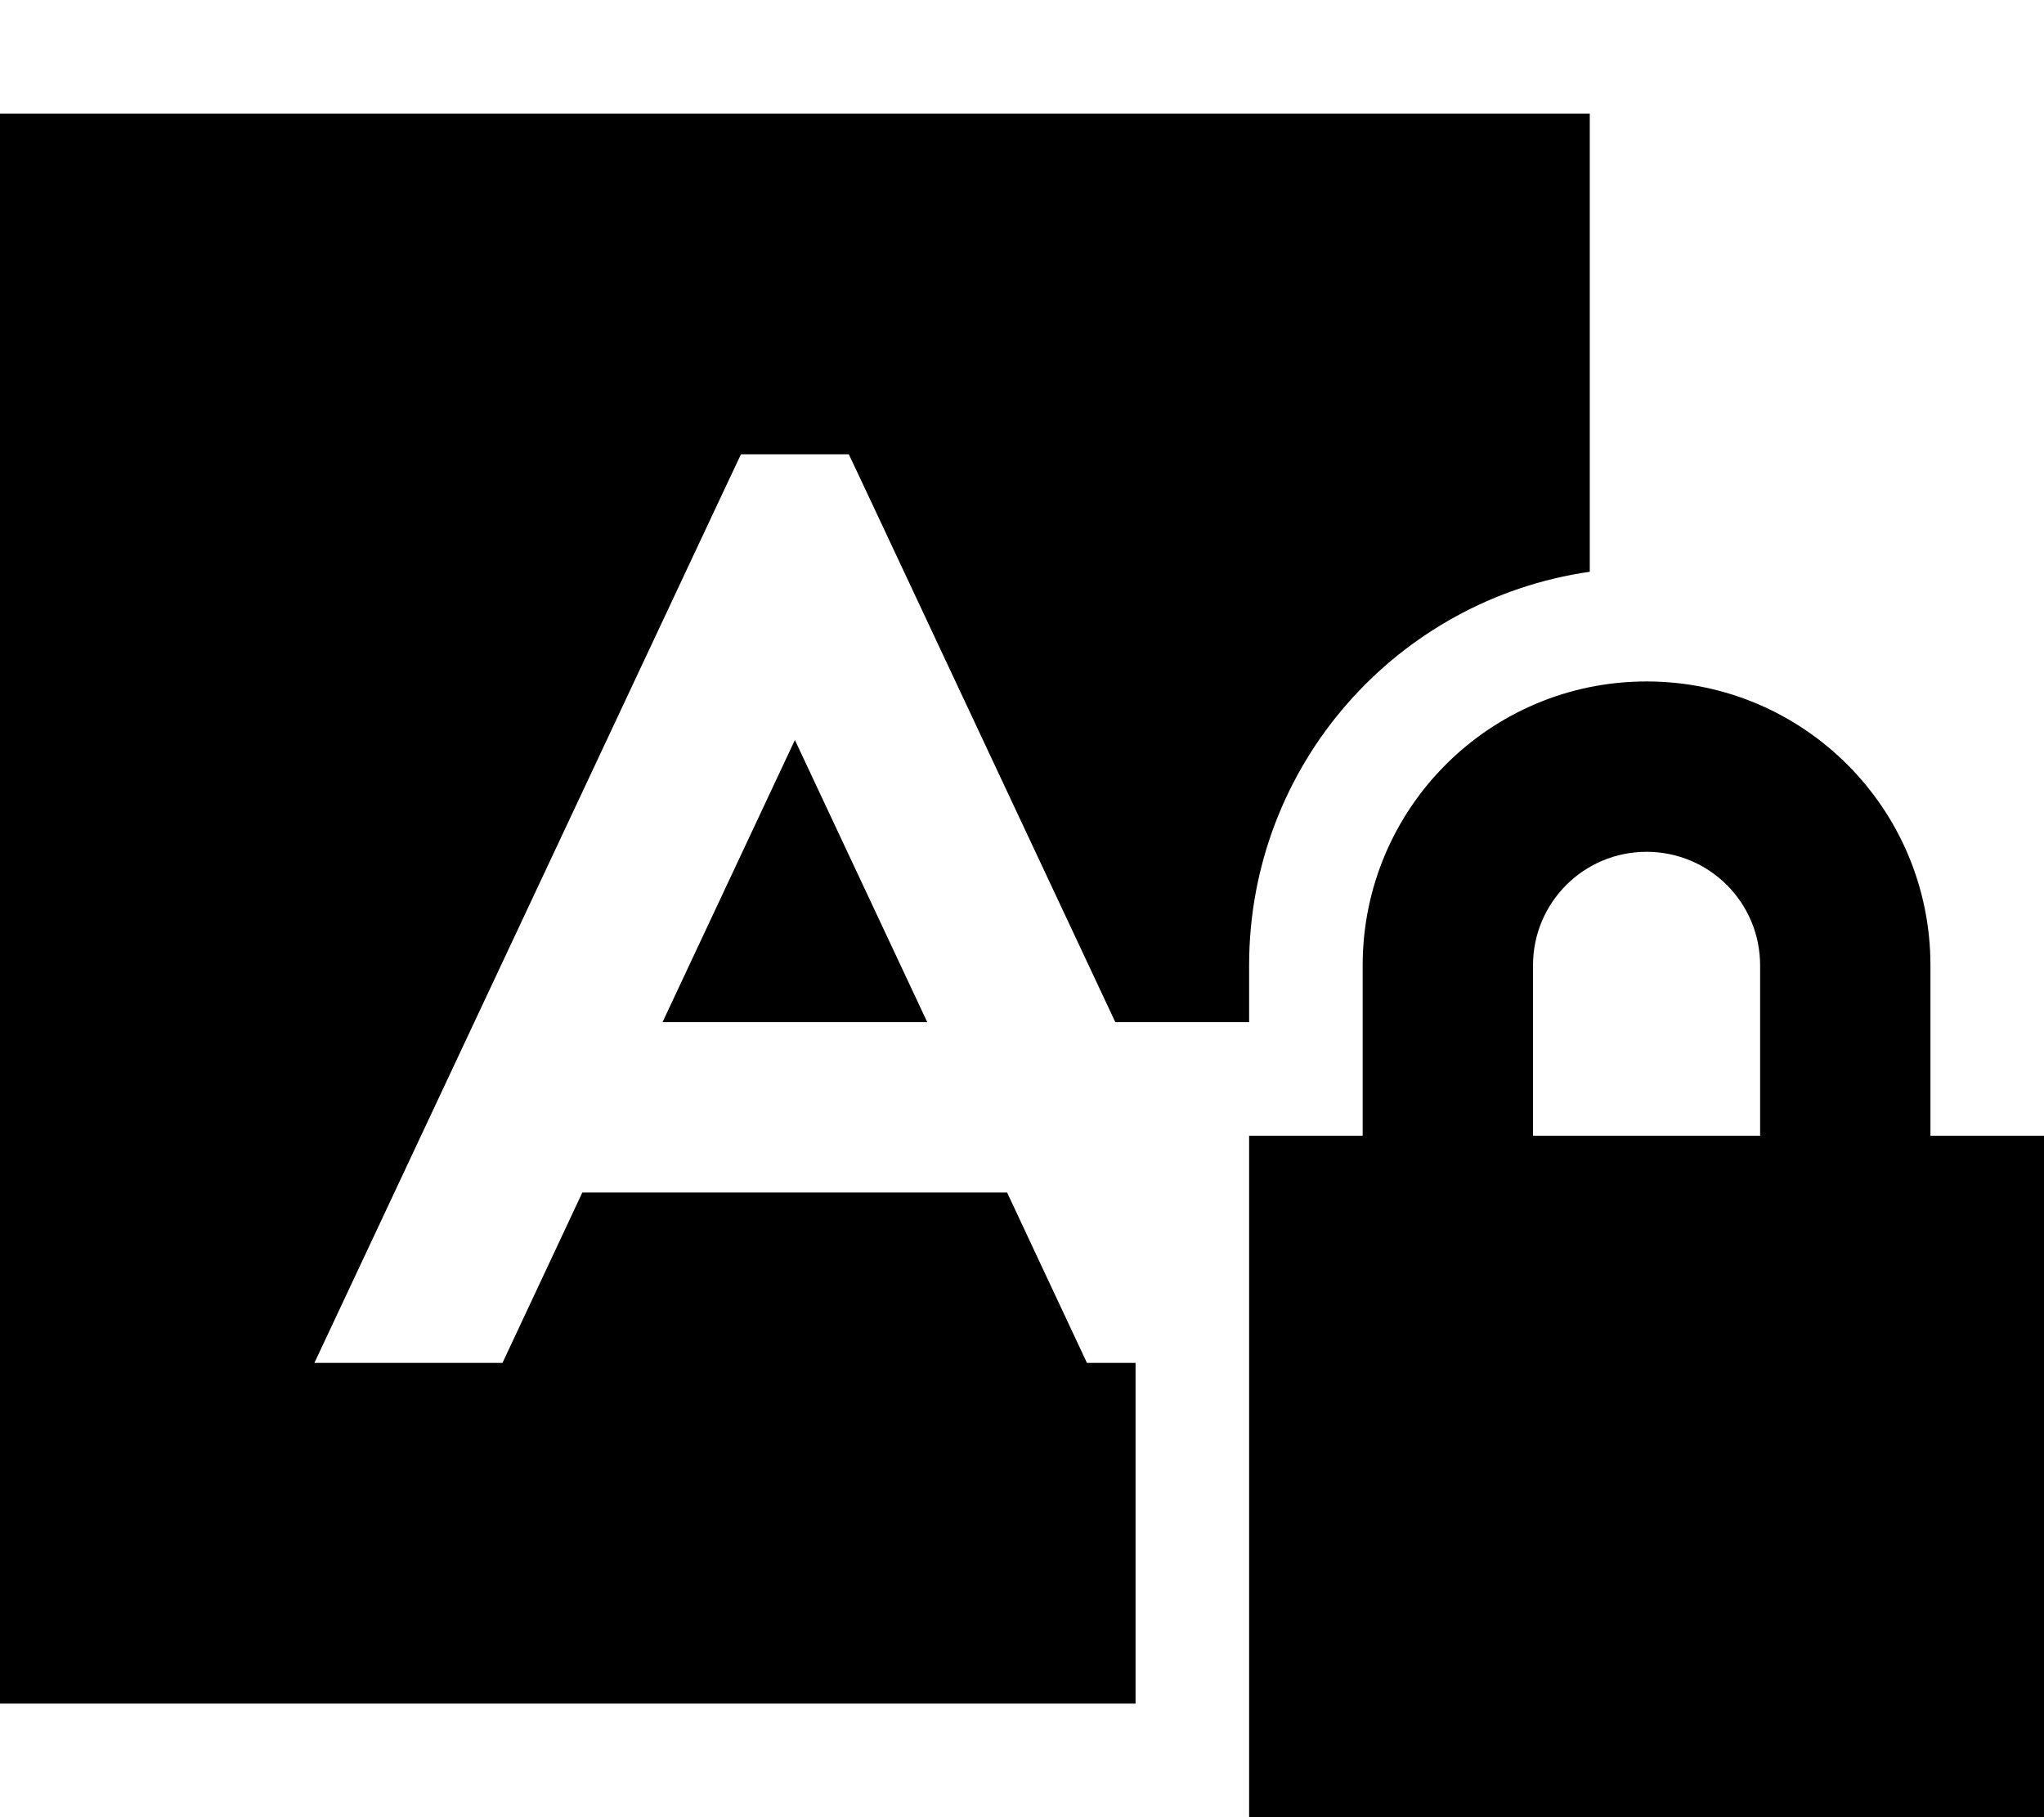 <svg xmlns="http://www.w3.org/2000/svg" viewBox="0 0 576 512"><!--! Font Awesome Pro 6.5.2 by @fontawesome - https://fontawesome.com License - https://fontawesome.com/license (Commercial License) Copyright 2024 Fonticons, Inc. --><path d="M0 32H448V161.1c-54.3 7.8-96 54.4-96 110.9v16H320h-5.7L245.7 141.8 239.2 128H208.8l-6.5 13.8L88.6 384h53l22.5-48H283.8l22.5 48H320l0 96H0V32zM261.3 288H186.7L224 208.5 261.3 288zM464 240c-17.7 0-32 14.3-32 32v48h64V272c0-17.7-14.3-32-32-32zm-80 32c0-44.2 35.8-80 80-80s80 35.8 80 80v48h32V512H352V320h32V272z"/></svg>